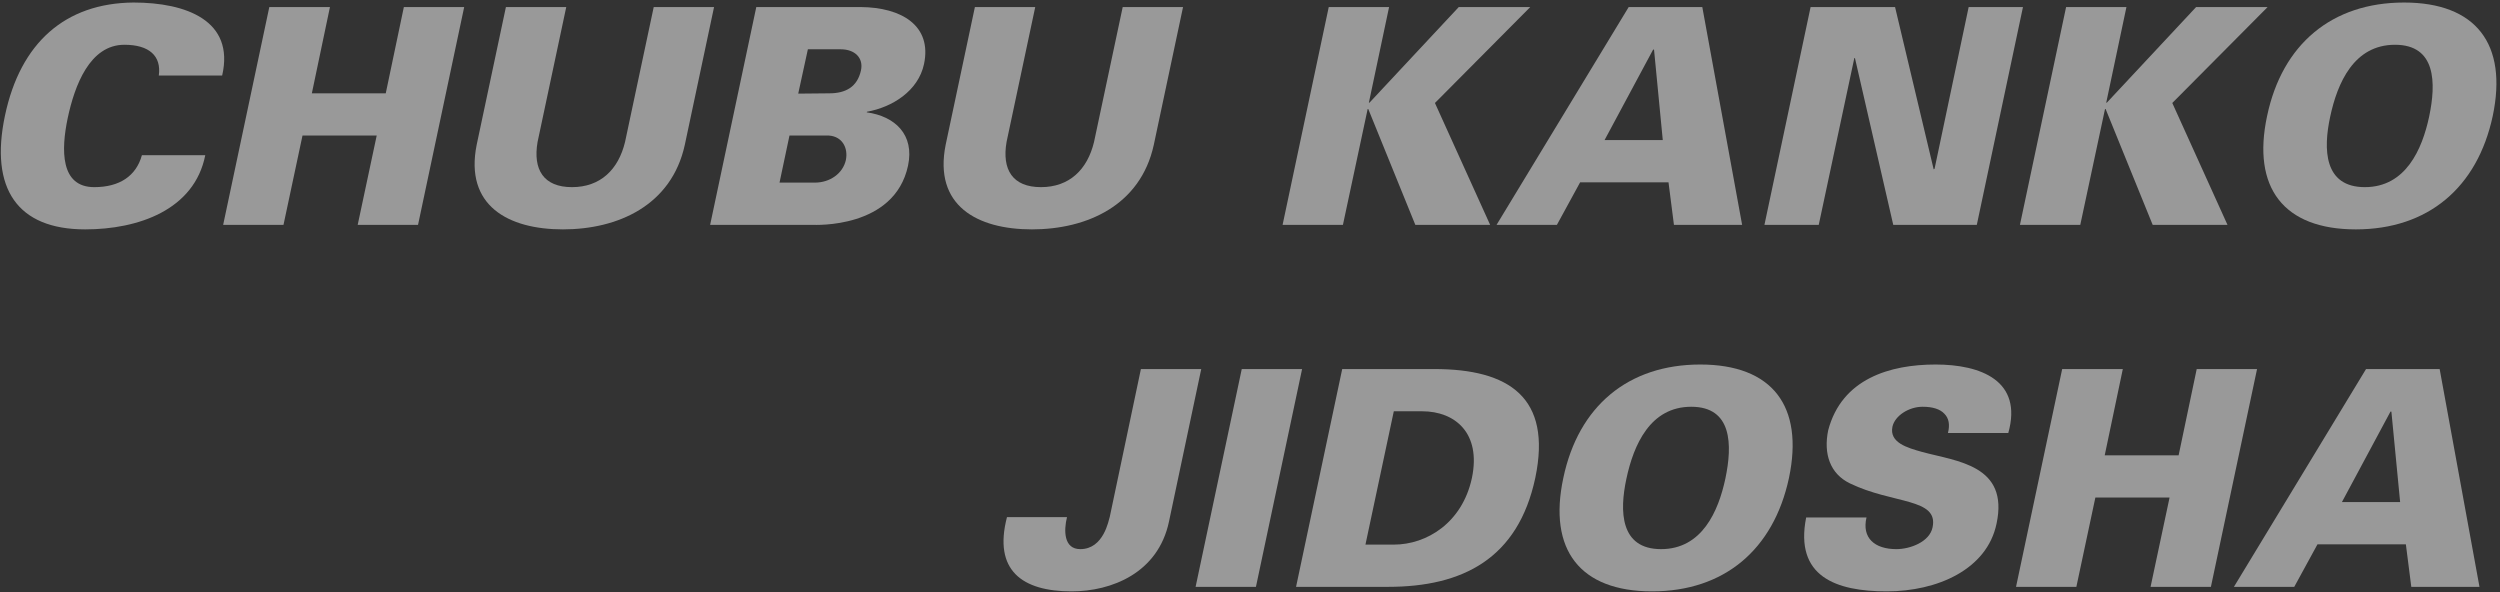 <svg width="663" height="157" viewBox="0 0 663 157" fill="none" xmlns="http://www.w3.org/2000/svg">
<rect x="0" y="0" width="663" height="157" fill="#333333" stroke="none"/>
<g opacity="0.5">
<path d="M58.916 20.031C62.276 5.471 49.396 0.671 35.396 0.671C17.316 0.831 5.396 11.311 1.316 30.671C-2.764 50.031 4.596 60.831 22.596 60.831C36.596 60.831 51.556 55.711 54.436 41.151H37.636C36.116 46.671 31.716 49.631 24.996 49.631C15.956 49.631 16.196 39.711 17.956 31.311C19.796 22.671 23.796 11.871 32.996 11.871C39.556 11.871 42.836 14.831 42.116 20.031H58.916Z" fill="white"/>
<path d="M75.182 59.631L80.222 35.951H99.902L94.862 59.631H110.862L123.102 1.871H107.102L102.302 24.751H82.702L87.502 1.871H71.422L59.182 59.631H75.182Z" fill="white"/>
<path d="M173.367 1.871L165.767 37.631C164.007 44.991 159.207 49.631 151.687 49.631C144.167 49.631 141.287 44.991 142.567 37.631L150.167 1.871H134.167L126.407 38.431C123.207 54.511 134.727 60.831 149.287 60.831C163.847 60.831 178.087 54.511 181.607 38.431L189.367 1.871H173.367Z" fill="white"/>
<path d="M215.448 59.631C216.008 59.631 237.208 60.751 240.808 43.951C242.568 35.711 237.368 30.831 229.848 29.791L229.928 29.631C236.648 28.431 243.528 24.111 245.048 16.991C247.208 6.831 239.128 1.951 228.248 1.871H200.568L188.328 59.631H215.448ZM206.728 48.431L209.368 35.951H219.848C223.368 36.191 224.968 39.231 224.328 42.431C223.528 46.031 220.088 48.431 216.088 48.431H206.728ZM214.248 13.071H222.968C226.728 13.071 229.048 15.391 228.328 18.671C227.368 23.071 224.248 24.751 219.928 24.751L211.688 24.831L214.248 13.071Z" fill="white"/>
<path d="M297.742 1.871L290.142 37.631C288.382 44.991 283.582 49.631 276.062 49.631C268.542 49.631 265.662 44.991 266.942 37.631L274.542 1.871H258.542L250.782 38.431C247.582 54.511 259.102 60.831 273.662 60.831C288.222 60.831 302.462 54.511 305.982 38.431L313.742 1.871H297.742Z" fill="white"/>
<path d="M363.184 27.231H363.024L368.384 1.871H352.384L340.144 59.631H356.144L362.704 28.911H362.864L375.344 59.631H395.184L380.544 27.311L405.824 1.871H386.864L363.184 27.231Z" fill="white"/>
<path d="M412.889 59.631L419.049 48.351H442.489L443.929 59.631H462.009L451.449 1.871H431.929L396.889 59.631H412.889ZM425.529 37.151L438.409 13.151H438.649L440.969 37.151H425.529Z" fill="white"/>
<path d="M467.93 59.631H482.33L491.77 15.391H491.93L502.09 59.631H524.25L536.49 1.871H522.09L513.05 44.751L512.81 44.911L502.57 1.871H480.17L467.93 59.631Z" fill="white"/>
<path d="M558.73 27.231H558.57L563.93 1.871H547.93L535.69 59.631H551.69L558.25 28.911H558.41L570.891 59.631H590.73L576.091 27.311L601.37 1.871H582.41L558.73 27.231Z" fill="white"/>
<path d="M644.196 30.991C642.356 39.551 638.036 49.631 627.156 49.631C616.276 49.631 616.116 39.551 617.956 30.991C619.876 21.951 624.276 11.871 635.156 11.871C646.036 11.871 646.116 21.951 644.196 30.991ZM624.756 60.831C643.876 60.831 656.996 49.791 661.076 30.751C665.076 11.711 656.676 0.671 637.556 0.671C618.436 0.671 605.236 11.711 601.236 30.751C597.156 49.791 605.636 60.831 624.756 60.831Z" fill="white"/>
<path d="M294.328 136.991C294.008 137.951 292.728 145.631 286.488 145.631C282.088 145.631 282.088 140.671 282.968 137.151H267.048C263.368 151.311 271.128 156.831 284.168 156.831C294.808 156.831 307.128 151.951 310.008 138.351L318.568 97.871H302.568L294.328 136.991Z" fill="white"/>
<path d="M333.074 155.631L345.314 97.871H329.314L317.074 155.631H333.074Z" fill="white"/>
<path d="M355.955 97.871L343.715 155.631H368.115C387.955 155.631 402.595 148.111 407.155 126.751C411.635 105.391 400.195 97.871 380.355 97.871H355.955ZM369.635 109.071H377.155C385.875 109.071 392.835 114.831 390.355 126.751C387.795 138.671 378.355 144.431 369.635 144.431H362.115L369.635 109.071Z" fill="white"/>
<path d="M457.555 126.991C455.715 135.551 451.395 145.631 440.515 145.631C429.635 145.631 429.475 135.551 431.315 126.991C433.235 117.951 437.635 107.871 448.515 107.871C459.395 107.871 459.475 117.951 457.555 126.991ZM438.115 156.831C457.235 156.831 470.355 145.791 474.435 126.751C478.435 107.711 470.035 96.671 450.915 96.671C431.795 96.671 418.595 107.711 414.595 126.751C410.515 145.791 418.995 156.831 438.115 156.831Z" fill="white"/>
<path d="M532.596 114.831C536.516 100.911 525.236 96.671 513.316 96.671C501.236 96.671 488.436 100.431 484.836 114.111C483.556 120.351 485.316 125.631 490.596 128.191C501.956 133.711 514.196 132.031 512.516 139.871C511.716 143.711 506.596 145.631 502.916 145.631C497.156 145.631 493.716 142.671 494.996 137.231H478.996C475.876 152.911 486.916 156.831 500.356 156.831C513.716 156.831 526.916 151.071 529.476 138.911C532.836 123.311 518.916 122.351 509.796 119.871C505.796 118.751 500.996 117.391 501.876 113.151C502.516 110.271 506.196 107.871 509.876 107.871C512.596 107.871 514.516 108.511 515.636 109.711C516.836 110.911 517.156 112.591 516.596 114.831H532.596Z" fill="white"/>
<path d="M550.651 155.631L555.69 131.951H575.37L570.331 155.631H586.331L598.57 97.871H582.57L577.771 120.751H558.17L562.97 97.871H546.891L534.651 155.631H550.651Z" fill="white"/>
<path d="M608.436 155.631L614.596 144.351H638.036L639.476 155.631H657.556L646.996 97.871H627.476L592.436 155.631H608.436ZM621.076 133.151L633.956 109.151H634.196L636.516 133.151H621.076Z" fill="white"/>
</g>
</svg>
